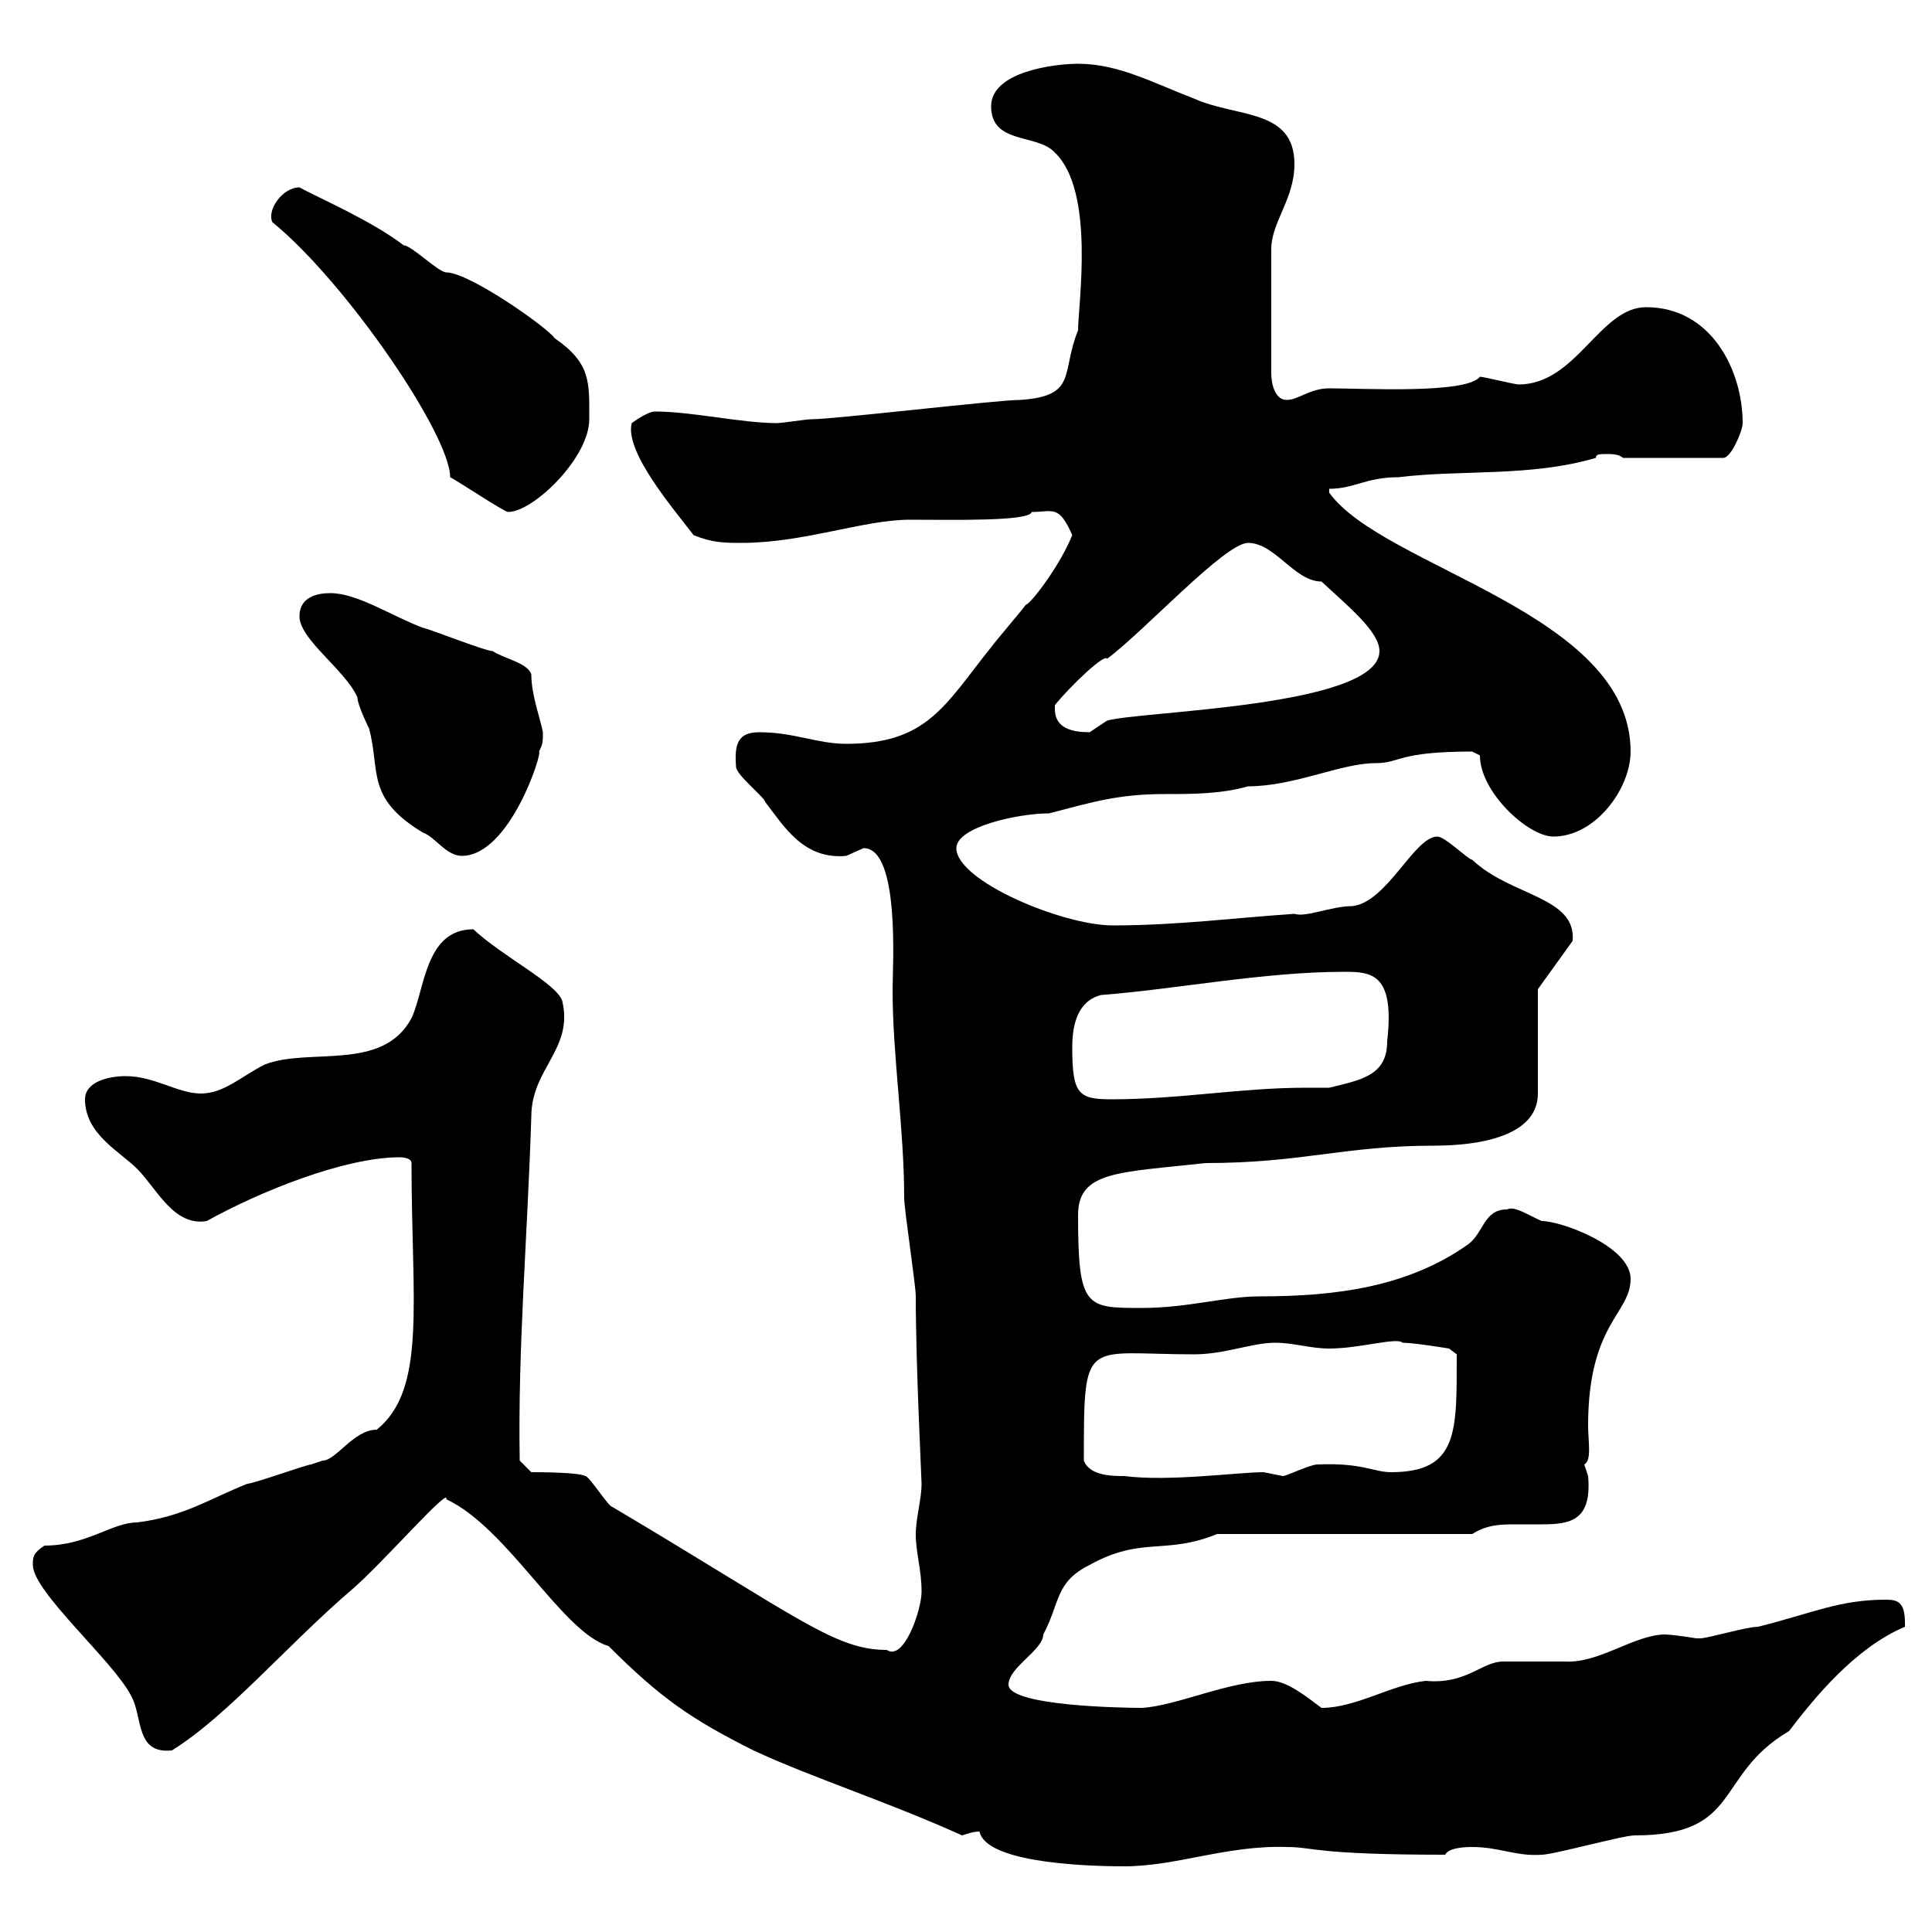 <svg xmlns="http://www.w3.org/2000/svg" xmlns:xlink="http://www.w3.org/1999/xlink" width="300" height="300"><path d="M152.10 284.40C153 288.90 166.50 289.80 174.60 289.80C182.70 289.80 190.50 286.50 199.80 286.80C204 286.80 204 288 224.40 288C225 286.80 228 286.80 228.60 286.80C232.80 286.80 235.50 288.30 239.40 288C241.20 288 252 285 253.80 285C270.60 285 266.10 275.70 277.80 268.80C281.70 263.70 288 255.90 295.80 252.60C295.80 252.60 295.80 252.60 295.80 252C295.80 248.70 294.60 248.40 292.80 248.40C285.60 248.40 281.40 250.50 273 252.60C271.20 252.60 265.20 254.40 264 254.40C264 254.40 264 254.40 263.40 254.40C261.60 254.10 259.20 253.80 258.60 253.80C253.80 253.80 248.40 258.30 243 258C242.40 258 234 258 233.40 258C230.10 258 227.70 261.60 221.40 261C216 261.60 210.60 265.20 205.20 265.20C202.80 263.40 199.80 261 197.40 261C190.80 261 182.70 264.90 177.30 265.20C174.30 265.20 156.60 264.90 156.60 261.60C156.60 258.90 162 256.20 162 253.80C164.70 248.70 163.80 245.70 169.20 243C177.30 238.50 180.90 241.50 189 238.20L228.60 238.20C231 236.70 233.10 236.70 235.50 236.70C237 236.70 238.20 236.70 239.40 236.70C243.90 236.70 247.20 236.10 246.60 229.20C246.60 229.20 246 227.40 246 227.40C247.20 226.80 246.60 223.80 246.60 221.40C246.60 205.50 253.20 204 253.20 198.60C253.20 193.50 242.40 189.60 239.40 189.60C237.30 188.70 235.20 187.20 234 187.80C230.40 187.80 230.40 191.40 228 193.20C218.70 199.80 207.60 201.30 195.60 201.30C190.20 201.30 184.50 203.10 177.30 203.10C168.60 203.10 167.40 203.10 167.40 188.70C167.40 181.80 173.70 182.10 187.20 180.60C202.20 180.60 208.80 177.90 222.60 177.90C229.80 177.90 238.80 176.40 238.80 169.80L238.80 153.60L244.20 146.10C244.80 139.20 234.60 139.20 228.60 133.50C228 133.50 224.40 129.90 223.20 129.90C219.60 129.90 215.40 140.10 210 140.70C206.70 140.70 202.80 142.50 201 141.90C192 142.50 182.70 143.70 172.80 143.70C165 143.70 148.50 136.80 148.50 131.70C148.50 128.40 158.10 126.30 162.90 126.30C169.80 124.50 173.70 123.30 180.90 123.30C185.10 123.30 189.60 123.30 193.80 122.10C201 122.10 208.20 118.50 213.60 118.50C217.50 118.50 216.90 116.70 228.60 116.70C228.60 116.70 229.80 117.30 229.80 117.30C229.80 123 237.30 129.90 241.20 129.90C247.80 129.90 253.20 122.40 253.20 116.70C253.20 95.10 214.80 88.20 206.40 76.50L206.40 75.90C210.30 75.90 212.10 74.10 217.20 74.10C226.80 72.90 237.60 74.10 247.80 71.10C247.80 70.50 248.40 70.50 249.60 70.50C250.20 70.50 251.40 70.50 252 71.10L267.60 71.10C268.80 71.10 270.60 66.90 270.60 65.70C270.60 57.60 265.80 47.70 255.60 47.70C248.40 47.70 244.80 59.70 235.80 59.70C235.20 59.70 230.40 58.50 229.80 58.50C227.70 61.20 211.80 60.30 206.40 60.30C203.40 60.30 201.60 62.10 199.80 62.10C198 62.10 197.40 59.70 197.40 57.90L197.40 38.70C197.40 34.50 201 30.90 201 25.50C201 16.80 192 18.30 185.40 15.30C179.10 12.90 173.70 9.90 167.40 9.90C163.80 9.90 153.90 11.10 153.90 16.50C153.90 22.50 161.10 20.70 163.80 23.70C170.10 29.70 167.40 47.40 167.40 51.30C164.70 57.90 167.40 61.50 158.40 62.10C154.80 62.10 129.60 65.10 126 65.10C125.10 65.10 121.50 65.70 120.60 65.70C115.20 65.70 107.40 63.90 101.70 63.90C100.50 63.90 98.10 65.70 98.10 65.70C96.90 70.20 105 79.50 107.70 83.10C110.70 84.30 112.50 84.30 115.20 84.30C124.80 84.30 134.10 80.70 141.30 80.70C147.60 80.70 159.90 81 160.20 79.50C163.50 79.50 164.40 78.30 166.50 83.10C164.40 88.20 159.90 93.90 159.30 93.90C158.40 95.10 154.80 99.30 153.90 100.50C146.70 109.50 144 115.50 131.40 115.50C126.90 115.50 123.30 113.70 117.90 113.70C114.60 113.70 114 115.50 114.30 119.10C114.30 120.30 118.80 123.90 118.80 124.50C121.80 128.40 124.80 133.50 131.40 132.90C131.40 132.90 134.10 131.70 134.10 131.70C139.80 131.70 138.60 150.30 138.60 153.60C138.60 164.10 140.40 175.20 140.40 186C140.40 187.80 142.20 199.50 142.20 201.30C142.20 212.10 143.10 229.50 143.10 230.40C143.10 232.80 142.20 235.80 142.20 238.20C142.20 241.20 143.10 243.60 143.10 247.20C143.10 249.90 140.40 258 137.70 256.20C129.60 256.20 123.90 251.10 95.10 234C94.50 234 91.50 229.20 90.90 229.20C89.70 228.60 83.70 228.60 82.50 228.60L80.70 226.80C80.40 209.10 81.90 192.30 82.50 173.40C82.50 165.90 89.10 162.90 87.30 155.40C86.40 152.70 78 148.50 73.50 144.30C66 144.30 66 153.60 63.90 158.10C59.40 166.50 48 162.60 41.10 165.30C37.50 167.10 34.80 169.80 31.20 169.80C27.60 169.80 24 167.10 19.50 167.10C16.80 167.10 13.20 168 13.20 170.70C13.20 176.10 18.60 178.80 21.30 181.50C24.30 184.50 27 190.50 32.10 189.60C40.20 185.10 53.40 179.70 62.10 179.70C62.10 179.70 63.90 179.70 63.90 180.60C63.90 202.20 66.30 215.70 58.50 222C54.90 222 52.20 226.80 50.10 226.80C50.10 226.80 48.30 227.40 48.30 227.40C47.70 227.40 39.30 230.40 38.40 230.40C32.40 232.80 28.50 235.50 21.30 236.40C17.40 236.40 13.50 240 6.90 240C5.10 241.20 5.10 241.80 5.10 243C5.10 247.20 17.70 258 20.40 263.40C22.20 266.70 21 272.40 26.70 271.80C35.40 266.40 44.70 255.30 54.90 246.60C59.40 242.70 69.90 230.70 69.30 232.80C78.90 237.30 87.30 253.50 94.50 255.60C102.60 263.70 107.40 267 117 271.80C126 276 137.40 279.60 149.40 285C150.30 284.70 151.20 284.40 152.10 284.40ZM168.30 226.80C168.30 207.30 168.30 210.30 185.40 210.30C190.20 210.30 194.40 208.50 198 208.50C201 208.50 203.40 209.40 206.40 209.40C211.20 209.40 216.90 207.60 217.80 208.50C219.60 208.50 225 209.40 225 209.40L226.20 210.30C226.20 222.30 226.50 228.60 216 228.60C213.30 228.60 211.50 227.10 204.60 227.40C203.40 227.40 199.80 229.20 199.20 229.20C199.20 229.20 196.20 228.60 196.20 228.60C192.30 228.60 181.50 230.10 174.60 229.20C172.80 229.20 169.20 229.20 168.30 226.80ZM166.50 162.60C166.50 159 167.40 155.40 171 154.50C182.70 153.60 196.20 150.90 208.80 150.90C213 150.90 216.60 151.20 215.40 161.70C215.40 167.10 211.20 167.70 206.40 168.90C204.90 168.90 204 168.90 202.80 168.90C192.60 168.90 183.30 170.70 172.50 170.70C167.40 170.70 166.50 169.80 166.50 162.60ZM46.50 95.70C46.50 99.30 53.70 104.10 55.50 108.30C55.50 109.50 57.30 113.10 57.30 113.10C59.10 119.70 56.70 123.90 65.70 129.30C67.50 129.90 69.30 132.90 71.70 132.90C79.20 132.90 84.30 116.70 83.70 116.70C84.30 115.50 84.30 115.20 84.30 113.70C84 111.90 82.50 108 82.50 104.70C81.90 102.90 78.30 102.30 76.50 101.10C75.30 101.10 66.30 97.50 65.70 97.50C60.90 95.70 55.50 92.10 51.30 92.10C48.30 92.10 46.50 93.30 46.50 95.70ZM163.80 110.10C163.80 110.10 163.80 109.50 163.80 109.50C166.20 106.50 171.60 101.40 171.90 102.30C177.60 98.10 190.20 84.30 193.80 84.30C198 84.30 201 90.30 205.20 90.30C209.40 94.20 214.20 98.10 214.20 101.10C214.20 109.80 177 110.40 171.90 111.90C171.90 111.90 169.20 113.70 169.20 113.70C166.50 113.70 163.80 113.10 163.80 110.10ZM42.30 34.50C53.70 43.80 69.90 67.50 69.90 74.10C71.10 74.70 78.30 79.50 78.90 79.50C82.80 79.50 91.50 71.10 91.50 65.10C91.50 59.40 91.80 56.40 86.10 52.50C85.20 51 72.90 42.30 69.30 42.30C68.10 42.30 63.90 38.10 62.70 38.10C57.60 34.20 49.20 30.60 46.50 29.10C43.80 29.10 41.40 32.70 42.30 34.50Z"/></svg>